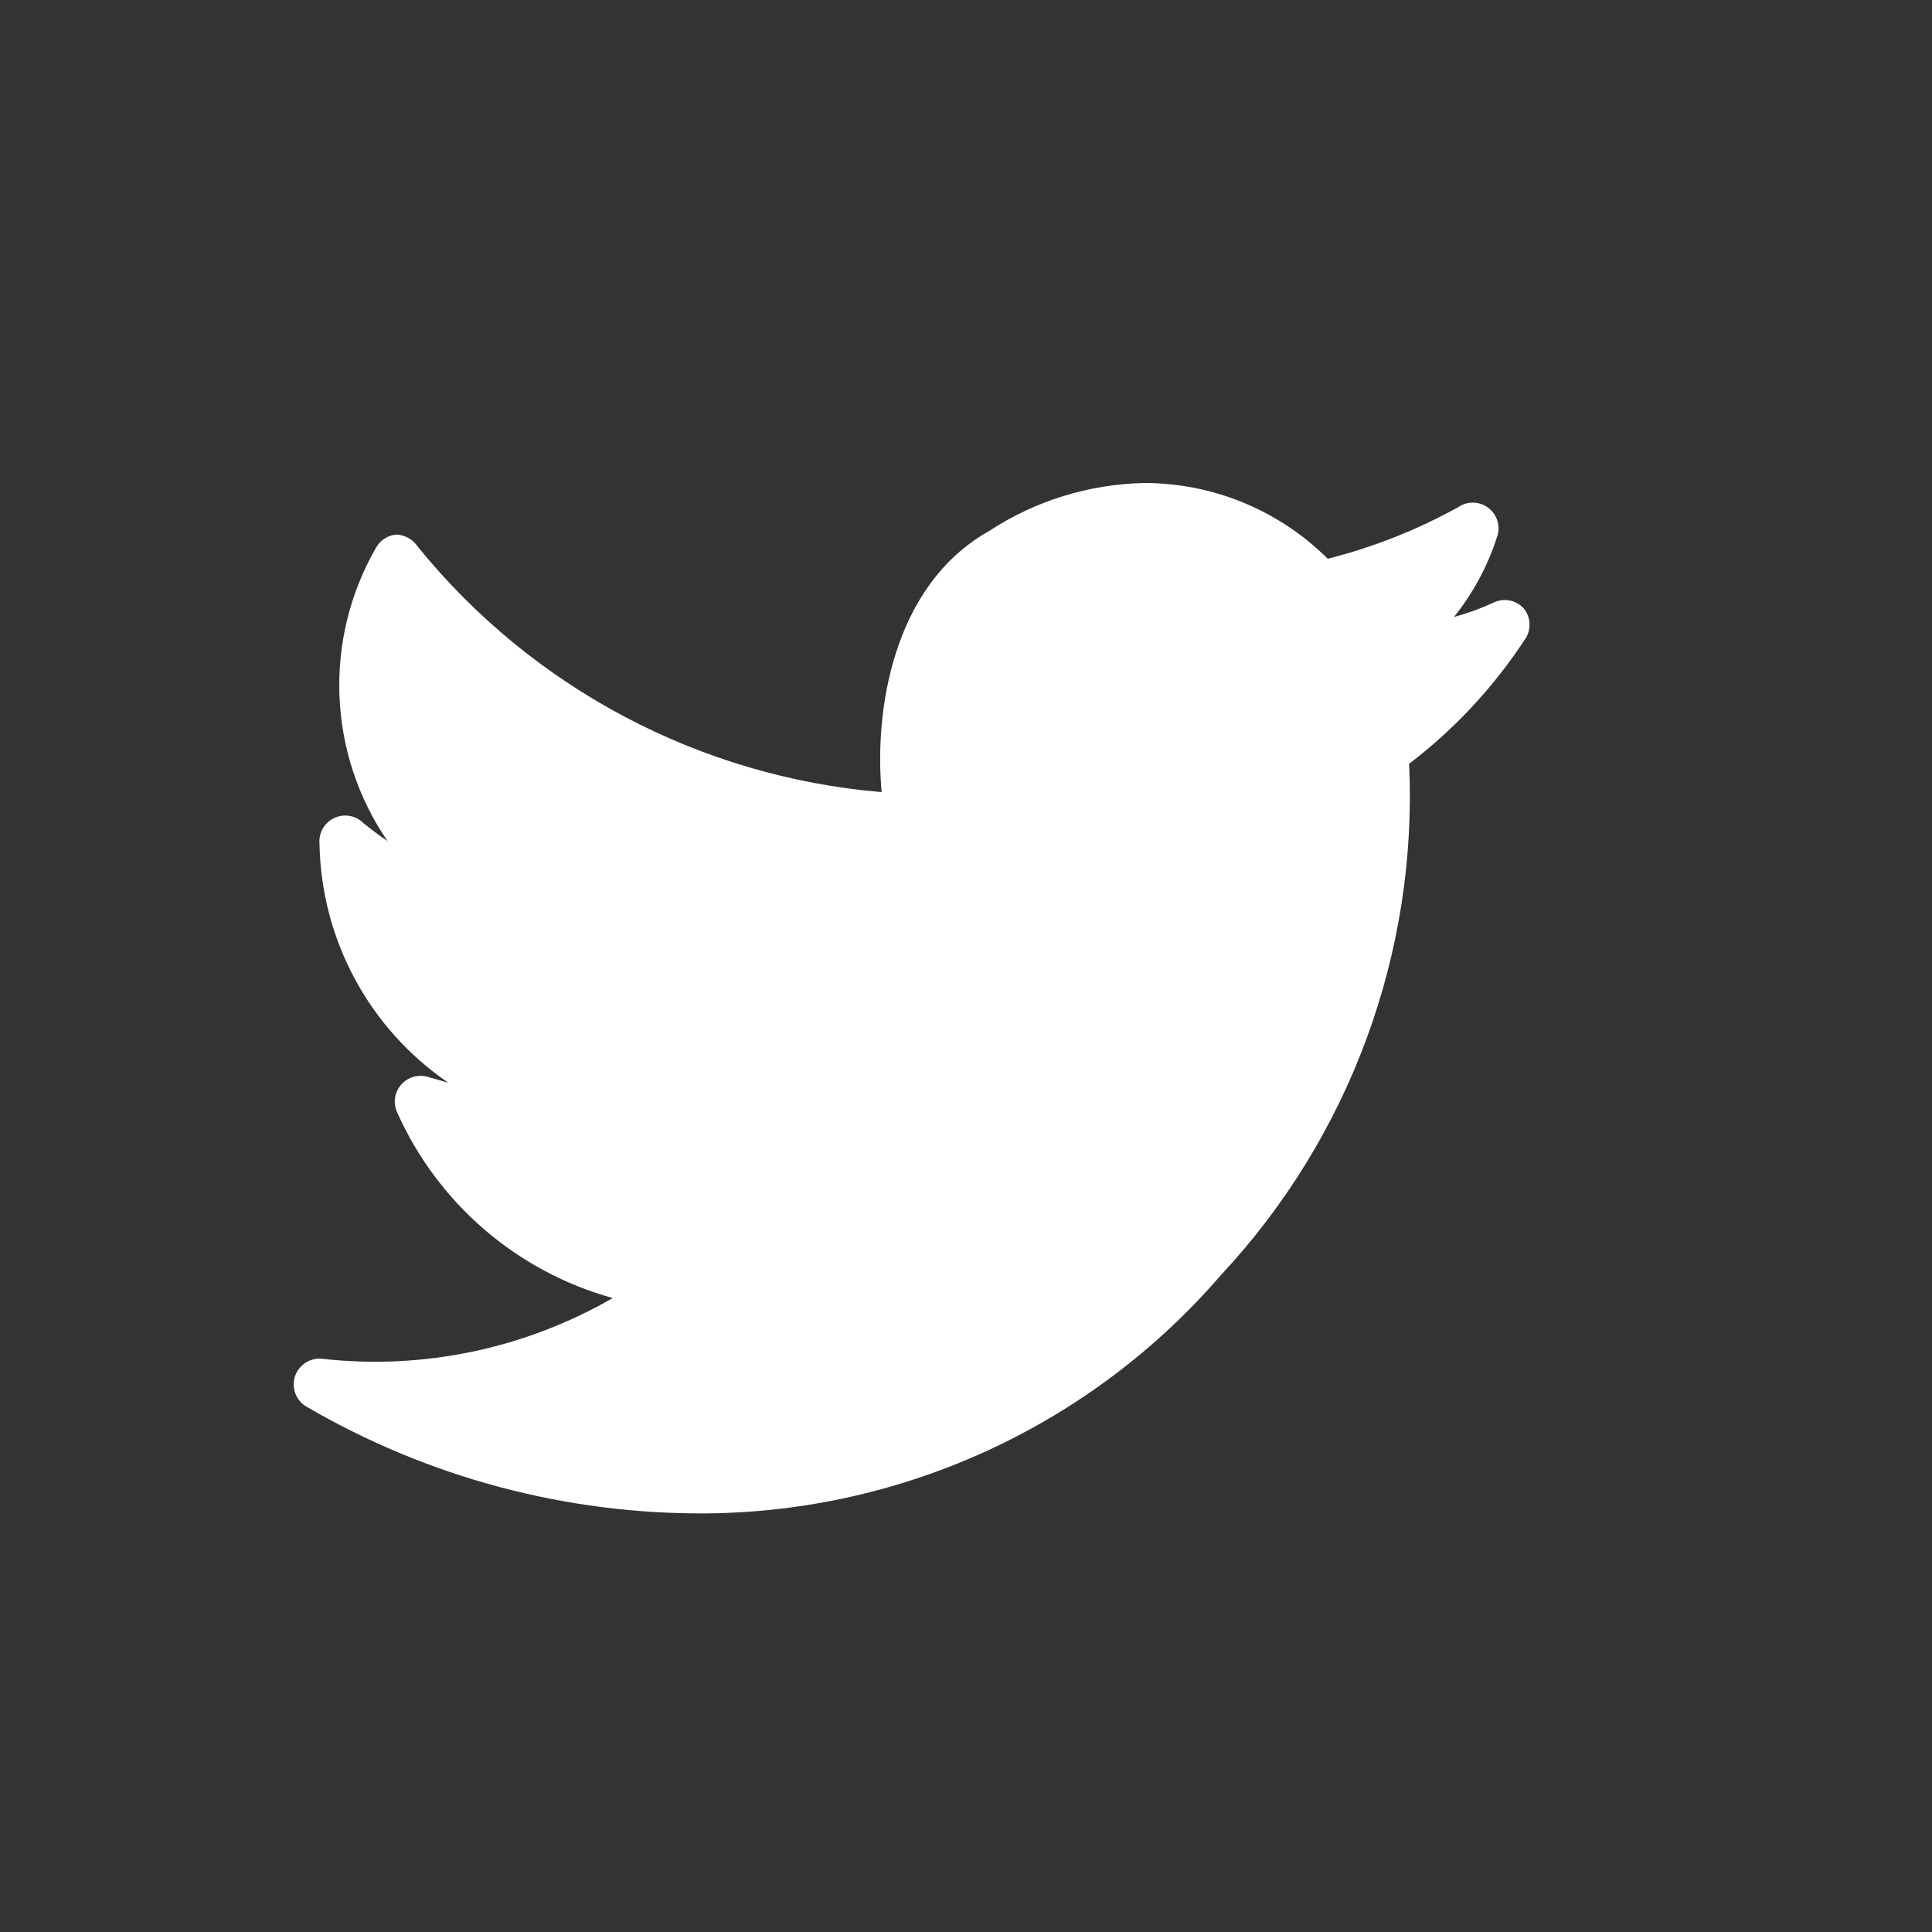 <svg width="24" height="24" viewBox="0 0 24 24" fill="none" xmlns="http://www.w3.org/2000/svg">
<rect x="0" y="0" width="24" height="24" fill="#333333" stroke="none"/>
<path d="M18.926 7.555C18.827 7.45 18.67 7.423 18.542 7.491C18.387 7.562 18.227 7.62 18.062 7.664C18.306 7.36 18.491 7.012 18.606 6.64C18.638 6.511 18.586 6.376 18.477 6.3C18.367 6.225 18.223 6.225 18.113 6.301C17.603 6.583 17.059 6.798 16.494 6.941C15.887 6.337 15.066 5.999 14.209 6C13.526 6.015 12.861 6.221 12.289 6.595C11.073 7.28 10.862 8.861 10.952 9.84C8.697 9.65 6.618 8.55 5.192 6.794C5.133 6.704 5.036 6.647 4.929 6.64C4.823 6.647 4.727 6.707 4.673 6.8C4.014 7.942 4.069 9.361 4.814 10.448C4.718 10.384 4.616 10.307 4.513 10.224C4.418 10.129 4.273 10.104 4.152 10.162C4.03 10.219 3.957 10.346 3.969 10.48C3.989 11.671 4.585 12.778 5.569 13.45L5.32 13.379C5.201 13.342 5.072 13.377 4.988 13.469C4.904 13.561 4.881 13.693 4.929 13.808C5.432 14.943 6.415 15.793 7.611 16.125C6.521 16.754 5.259 17.019 4.008 16.88C3.857 16.861 3.713 16.952 3.665 17.096C3.617 17.241 3.677 17.399 3.809 17.475C5.314 18.353 7.027 18.811 8.769 18.8C11.23 18.78 13.562 17.7 15.169 15.837C16.77 14.121 17.612 11.832 17.505 9.488C18.076 9.052 18.567 8.522 18.958 7.92C19.025 7.804 19.012 7.658 18.926 7.555Z" fill="white"/>
</svg>
